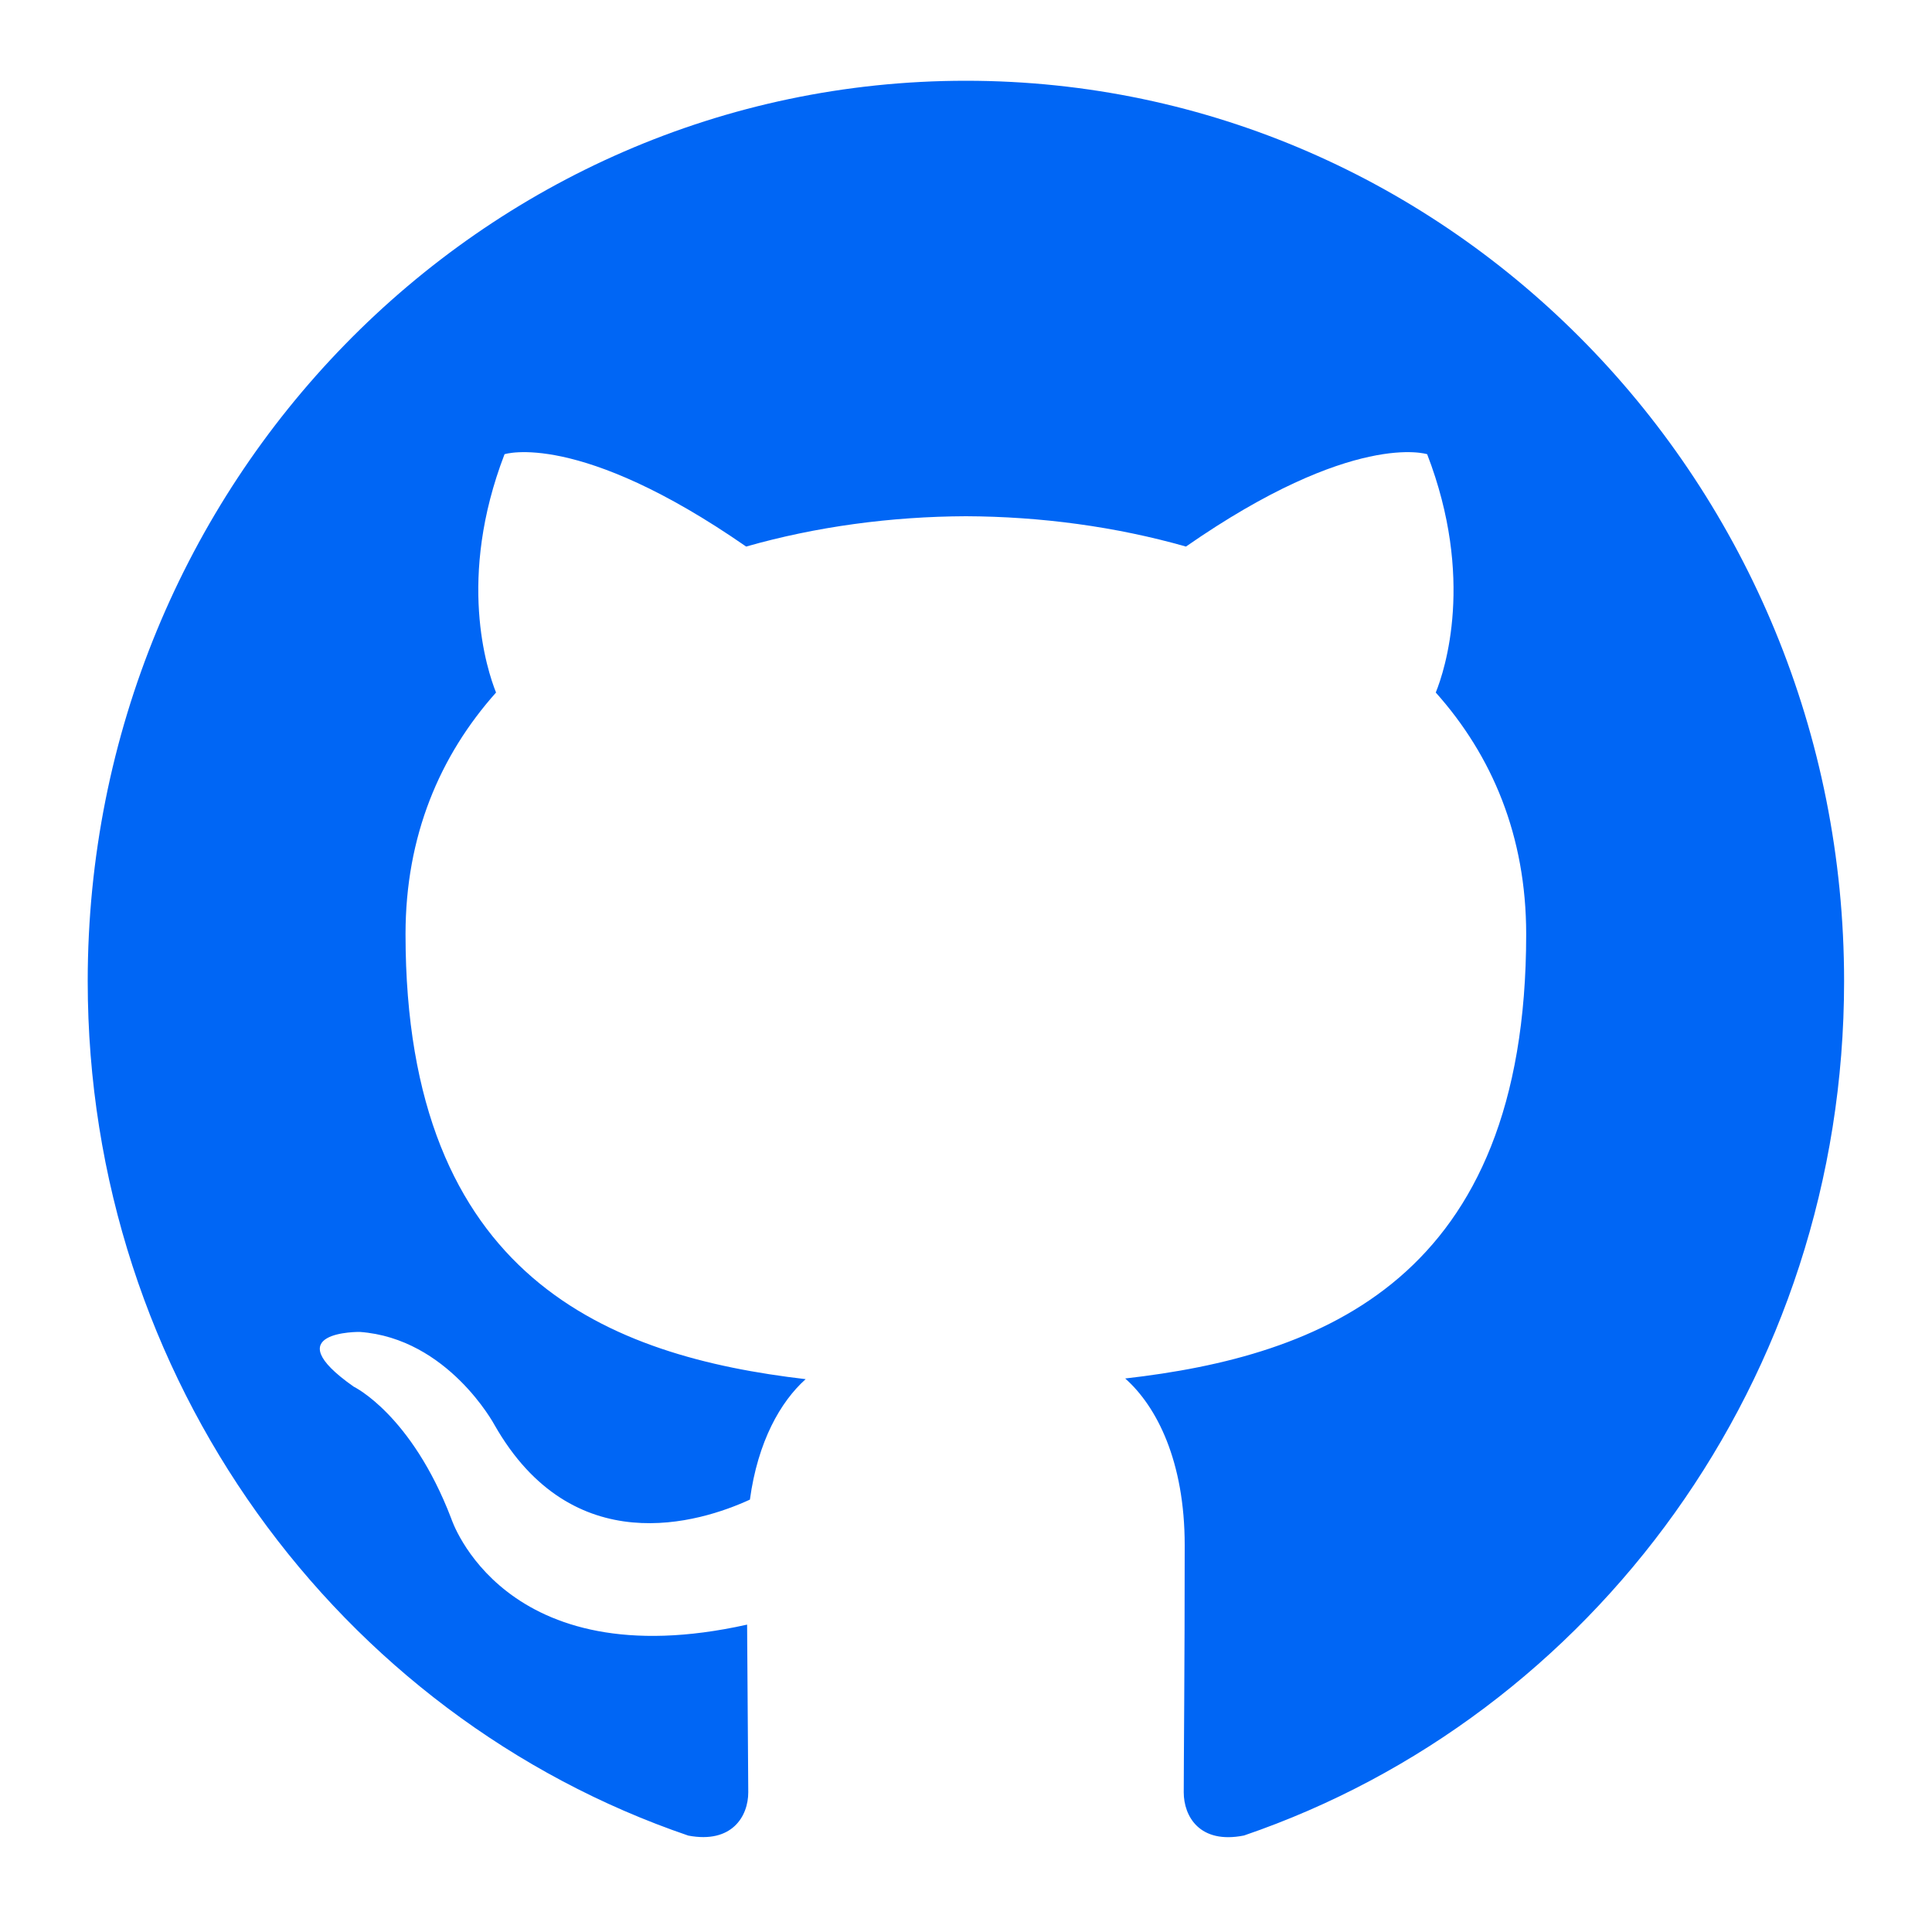 <?xml version="1.0" encoding="UTF-8"?>
<svg xmlns="http://www.w3.org/2000/svg" width="20" height="20" viewBox="0 0 20 20" fill="none">
  <g clip-path="url(#clip0_780_331)">
    <path d="M9.999 0.836C4.979 0.836 0.908 5.01 0.908 10.158C0.908 14.276 3.513 17.77 7.125 19.002C7.579 19.088 7.746 18.8 7.746 18.554C7.746 18.332 7.738 17.597 7.734 16.818C5.205 17.382 4.671 15.719 4.671 15.719C4.258 14.641 3.662 14.355 3.662 14.355C2.837 13.776 3.724 13.788 3.724 13.788C4.637 13.854 5.118 14.749 5.118 14.749C5.928 16.174 7.244 15.762 7.763 15.524C7.845 14.921 8.08 14.51 8.34 14.277C6.321 14.041 4.198 13.242 4.198 9.671C4.198 8.653 4.553 7.822 5.135 7.169C5.041 6.934 4.729 5.986 5.223 4.702C5.223 4.702 5.986 4.452 7.724 5.658C8.449 5.451 9.227 5.347 9.999 5.344C10.772 5.347 11.55 5.451 12.277 5.658C14.012 4.452 14.774 4.702 14.774 4.702C15.269 5.986 14.958 6.934 14.863 7.169C15.446 7.822 15.799 8.653 15.799 9.671C15.799 13.251 13.672 14.039 11.648 14.27C11.974 14.559 12.264 15.126 12.264 15.996C12.264 17.243 12.254 18.247 12.254 18.554C12.254 18.802 12.418 19.093 12.878 19.001C16.488 17.767 19.09 14.274 19.09 10.158C19.09 5.01 15.02 0.836 9.999 0.836Z" fill="#0066F5"></path>
  </g>
  <defs>
    <clipPath id="clip0_780_331">
      <rect width="18.909" height="18.909" fill="white" transform="translate(0.545 0.545)"></rect>
    </clipPath>
  </defs>
</svg>

